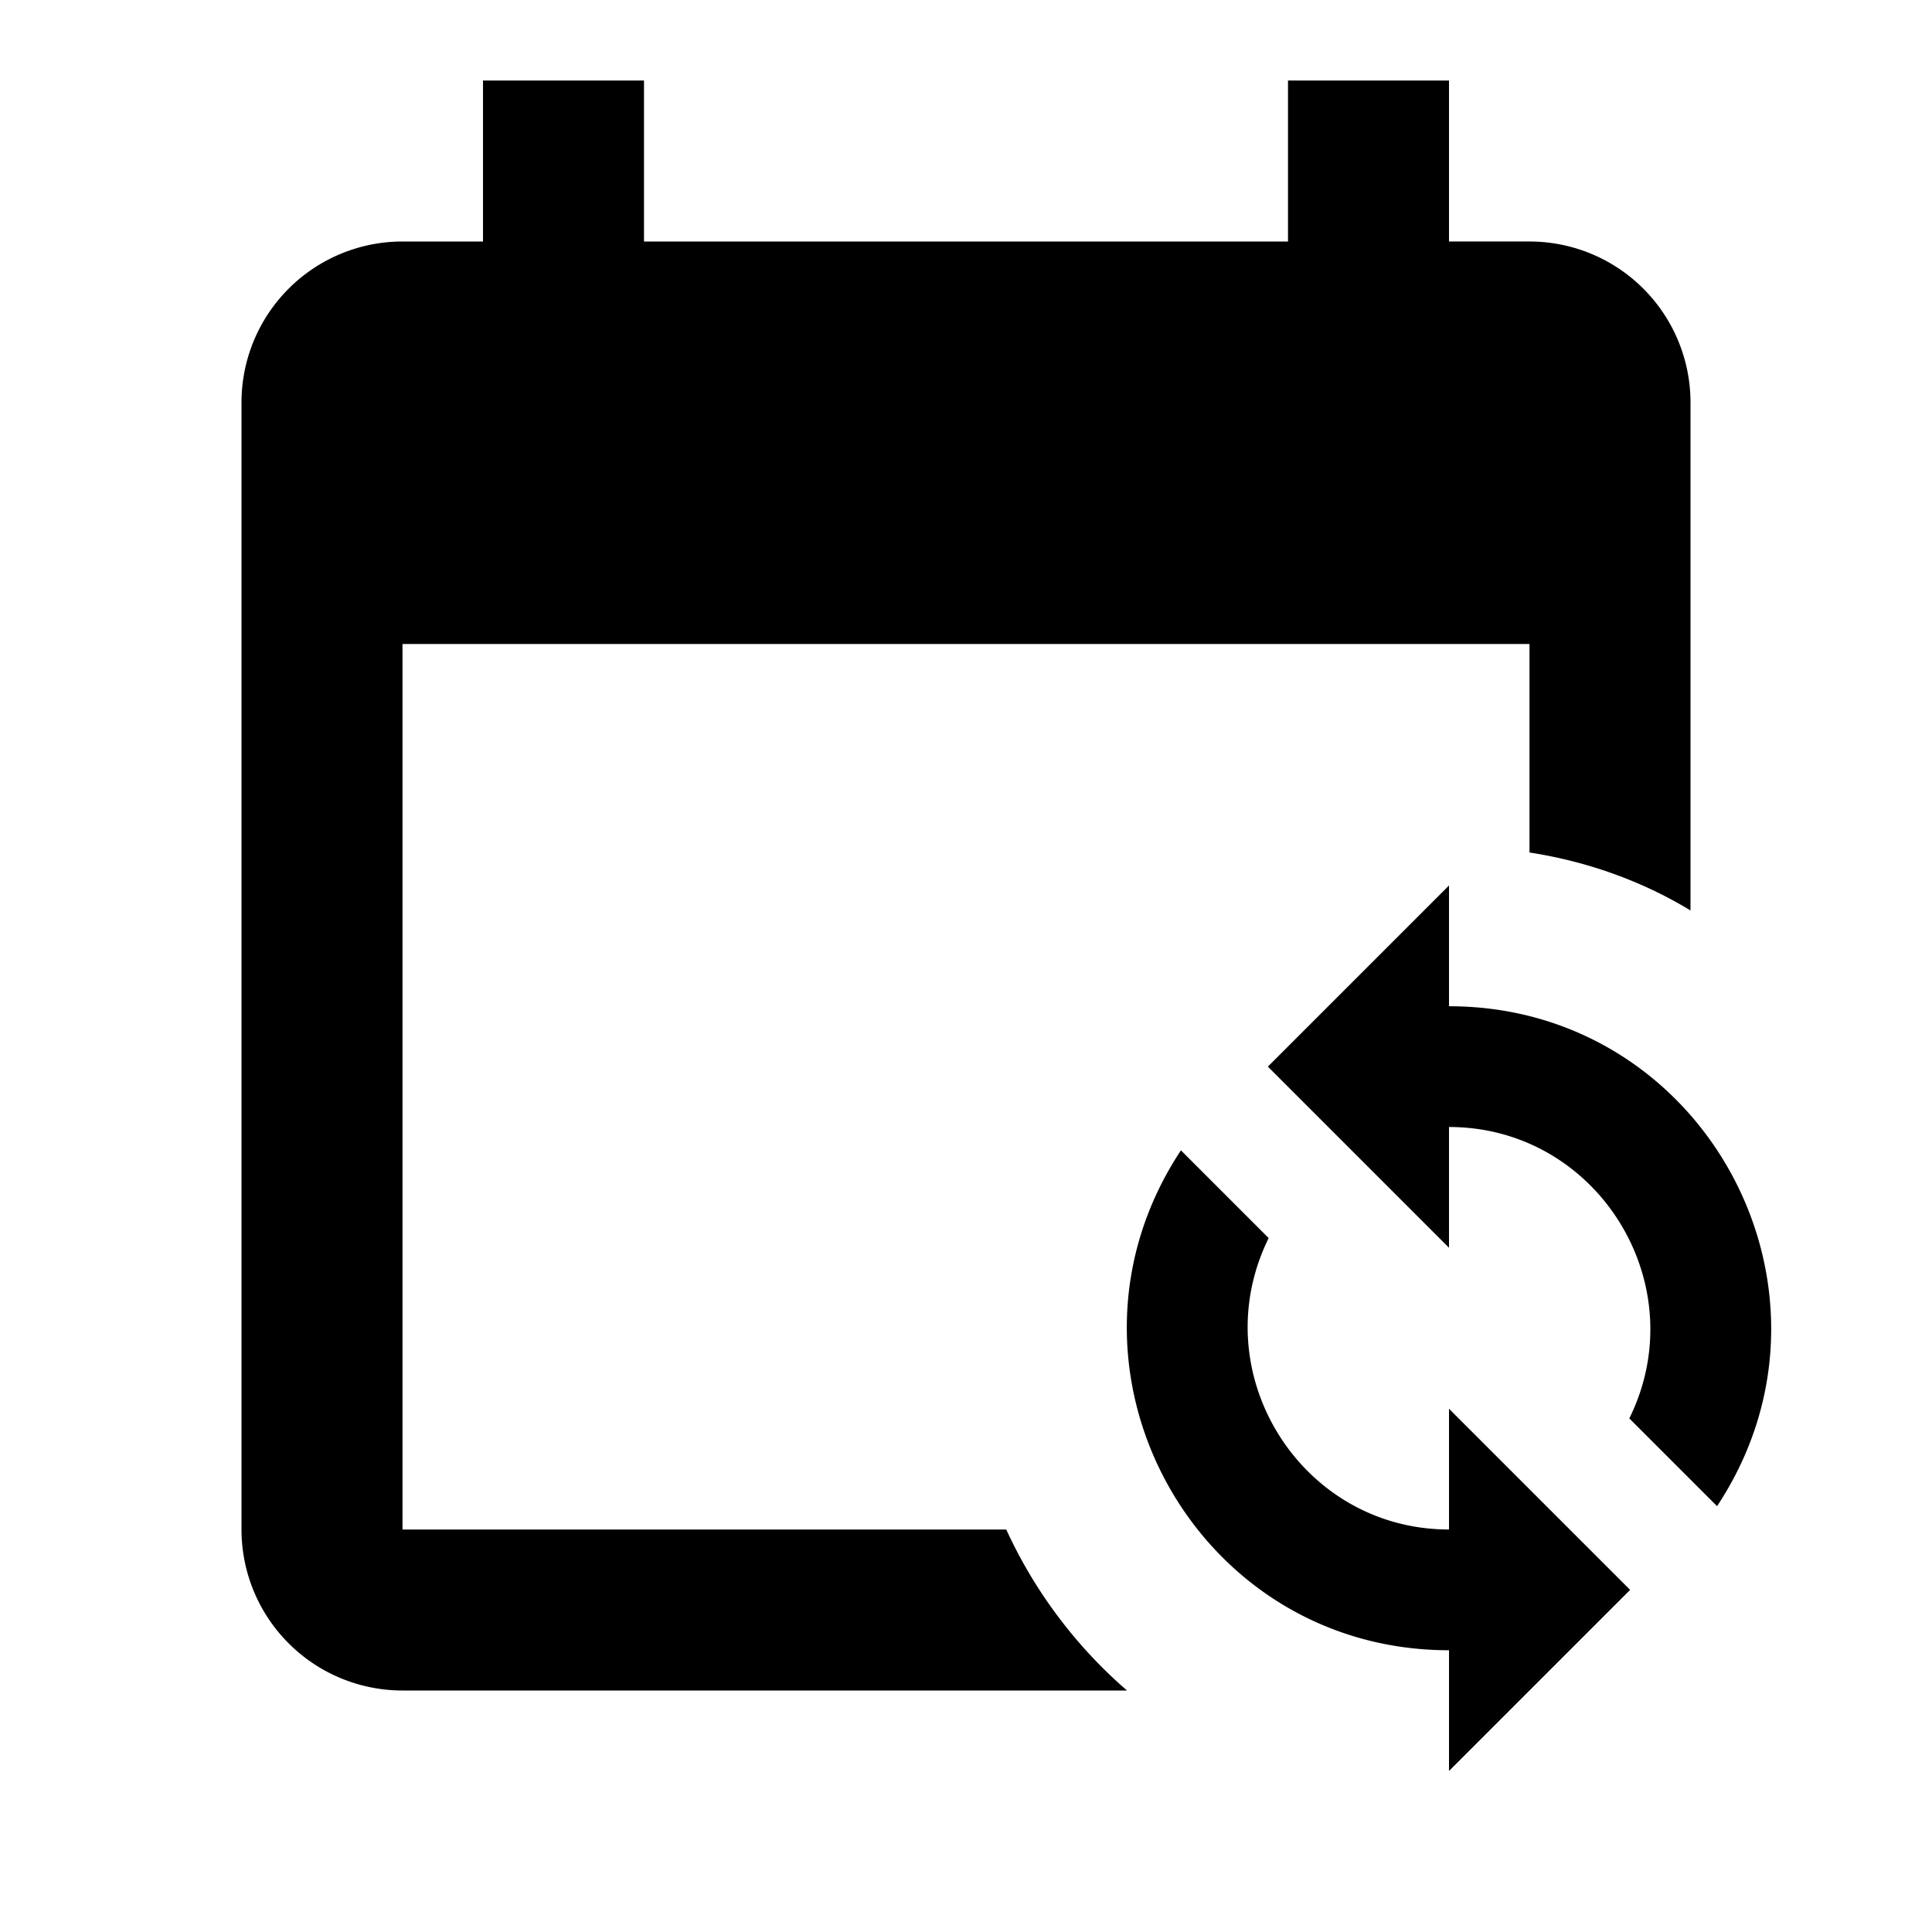 <svg xmlns="http://www.w3.org/2000/svg" viewBox="0 0 24 24"><path d="M18 11v1.5c3.19 0 5.09 3.55 3.33 6.21l-1.09-1.09C21.06 15.96 19.85 14 18 14v1.5l-2.25-2.25zm0 11v-1.5c-3.19 0-5.09-3.55-3.33-6.21l1.09 1.09C14.94 17.04 16.15 19 18 19v-1.5l2.25 2.25zm1-19h-1V1h-2v2H8V1H6v2H5a2 2 0 0 0-2 2v14a2 2 0 0 0 2 2h9a5.9 5.9 0 0 1-1.5-2H5V8h14v2.59c.71.11 1.39.35 2 .72V5a2 2 0 0 0-2-2"/></svg>